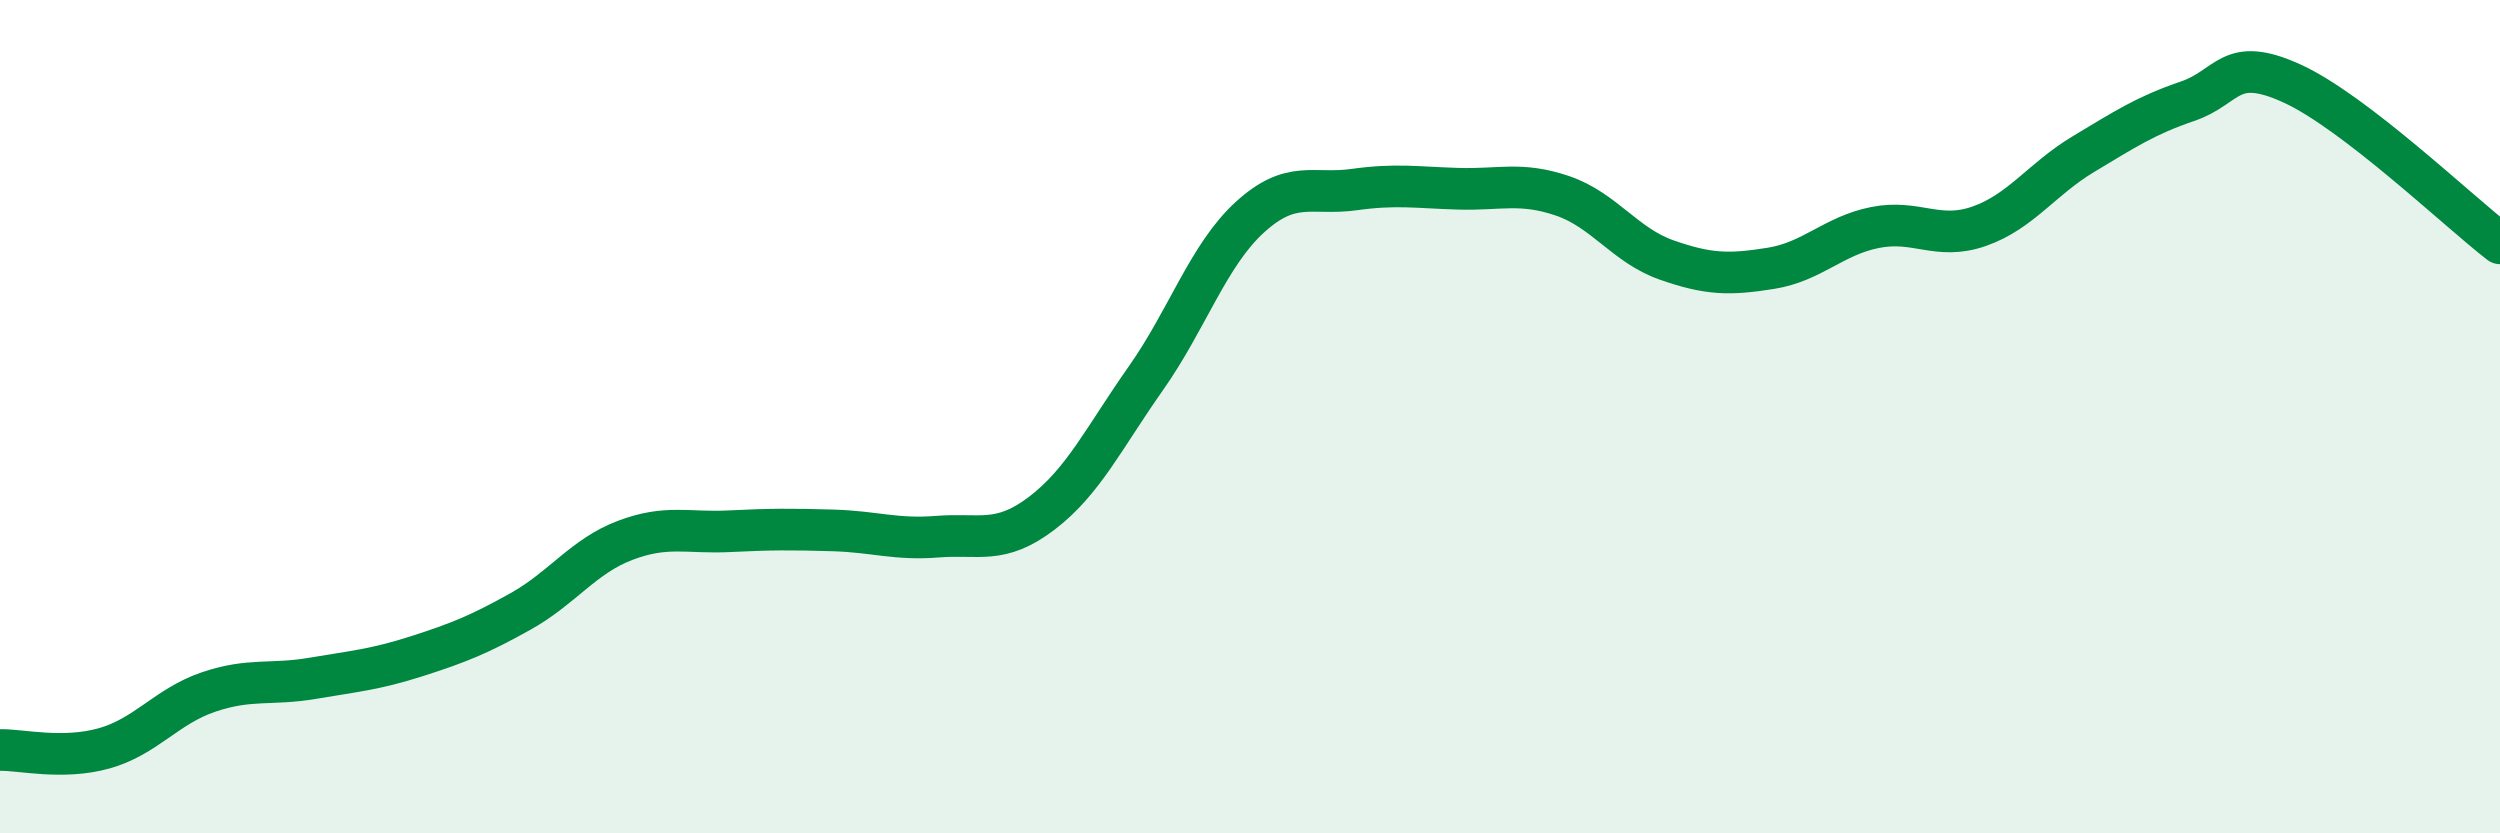 
    <svg width="60" height="20" viewBox="0 0 60 20" xmlns="http://www.w3.org/2000/svg">
      <path
        d="M 0,18 C 0.5,17.99 1.5,18.24 2.5,17.96 C 3.5,17.68 4,16.95 5,16.61 C 6,16.27 6.5,16.45 7.5,16.28 C 8.5,16.11 9,16.07 10,15.75 C 11,15.43 11.5,15.23 12.5,14.67 C 13.5,14.11 14,13.35 15,12.97 C 16,12.59 16.5,12.8 17.5,12.75 C 18.5,12.7 19,12.7 20,12.73 C 21,12.76 21.5,12.96 22.5,12.88 C 23.5,12.8 24,13.08 25,12.32 C 26,11.56 26.5,10.5 27.5,9.08 C 28.5,7.66 29,6.12 30,5.21 C 31,4.3 31.5,4.69 32.5,4.55 C 33.5,4.41 34,4.5 35,4.53 C 36,4.56 36.5,4.36 37.5,4.7 C 38.5,5.04 39,5.89 40,6.24 C 41,6.59 41.5,6.6 42.5,6.44 C 43.5,6.28 44,5.66 45,5.46 C 46,5.26 46.5,5.78 47.5,5.43 C 48.5,5.08 49,4.3 50,3.7 C 51,3.1 51.5,2.77 52.5,2.43 C 53.5,2.09 53.5,1.32 55,2 C 56.5,2.68 59,5.07 60,5.84L60 20L0 20Z"
        fill="#008740"
        opacity="0.1"
        stroke-linecap="round"
        stroke-linejoin="round"
      />
      <path
        d="M 0,18 C 0.5,17.99 1.5,18.24 2.5,17.96 C 3.5,17.68 4,16.95 5,16.61 C 6,16.27 6.5,16.45 7.5,16.28 C 8.5,16.11 9,16.07 10,15.75 C 11,15.43 11.5,15.23 12.5,14.67 C 13.5,14.11 14,13.35 15,12.97 C 16,12.59 16.5,12.8 17.5,12.75 C 18.5,12.7 19,12.7 20,12.73 C 21,12.76 21.5,12.96 22.5,12.88 C 23.5,12.8 24,13.08 25,12.32 C 26,11.56 26.5,10.5 27.5,9.08 C 28.5,7.66 29,6.12 30,5.21 C 31,4.3 31.5,4.69 32.5,4.55 C 33.5,4.41 34,4.5 35,4.53 C 36,4.56 36.5,4.36 37.5,4.7 C 38.5,5.04 39,5.89 40,6.24 C 41,6.59 41.5,6.6 42.5,6.44 C 43.5,6.28 44,5.66 45,5.46 C 46,5.26 46.5,5.78 47.5,5.43 C 48.5,5.08 49,4.3 50,3.7 C 51,3.1 51.5,2.77 52.5,2.43 C 53.5,2.09 53.5,1.32 55,2 C 56.5,2.68 59,5.07 60,5.84"
        stroke="#008740"
        stroke-width="1"
        fill="none"
        stroke-linecap="round"
        stroke-linejoin="round"
      />
    </svg>
  